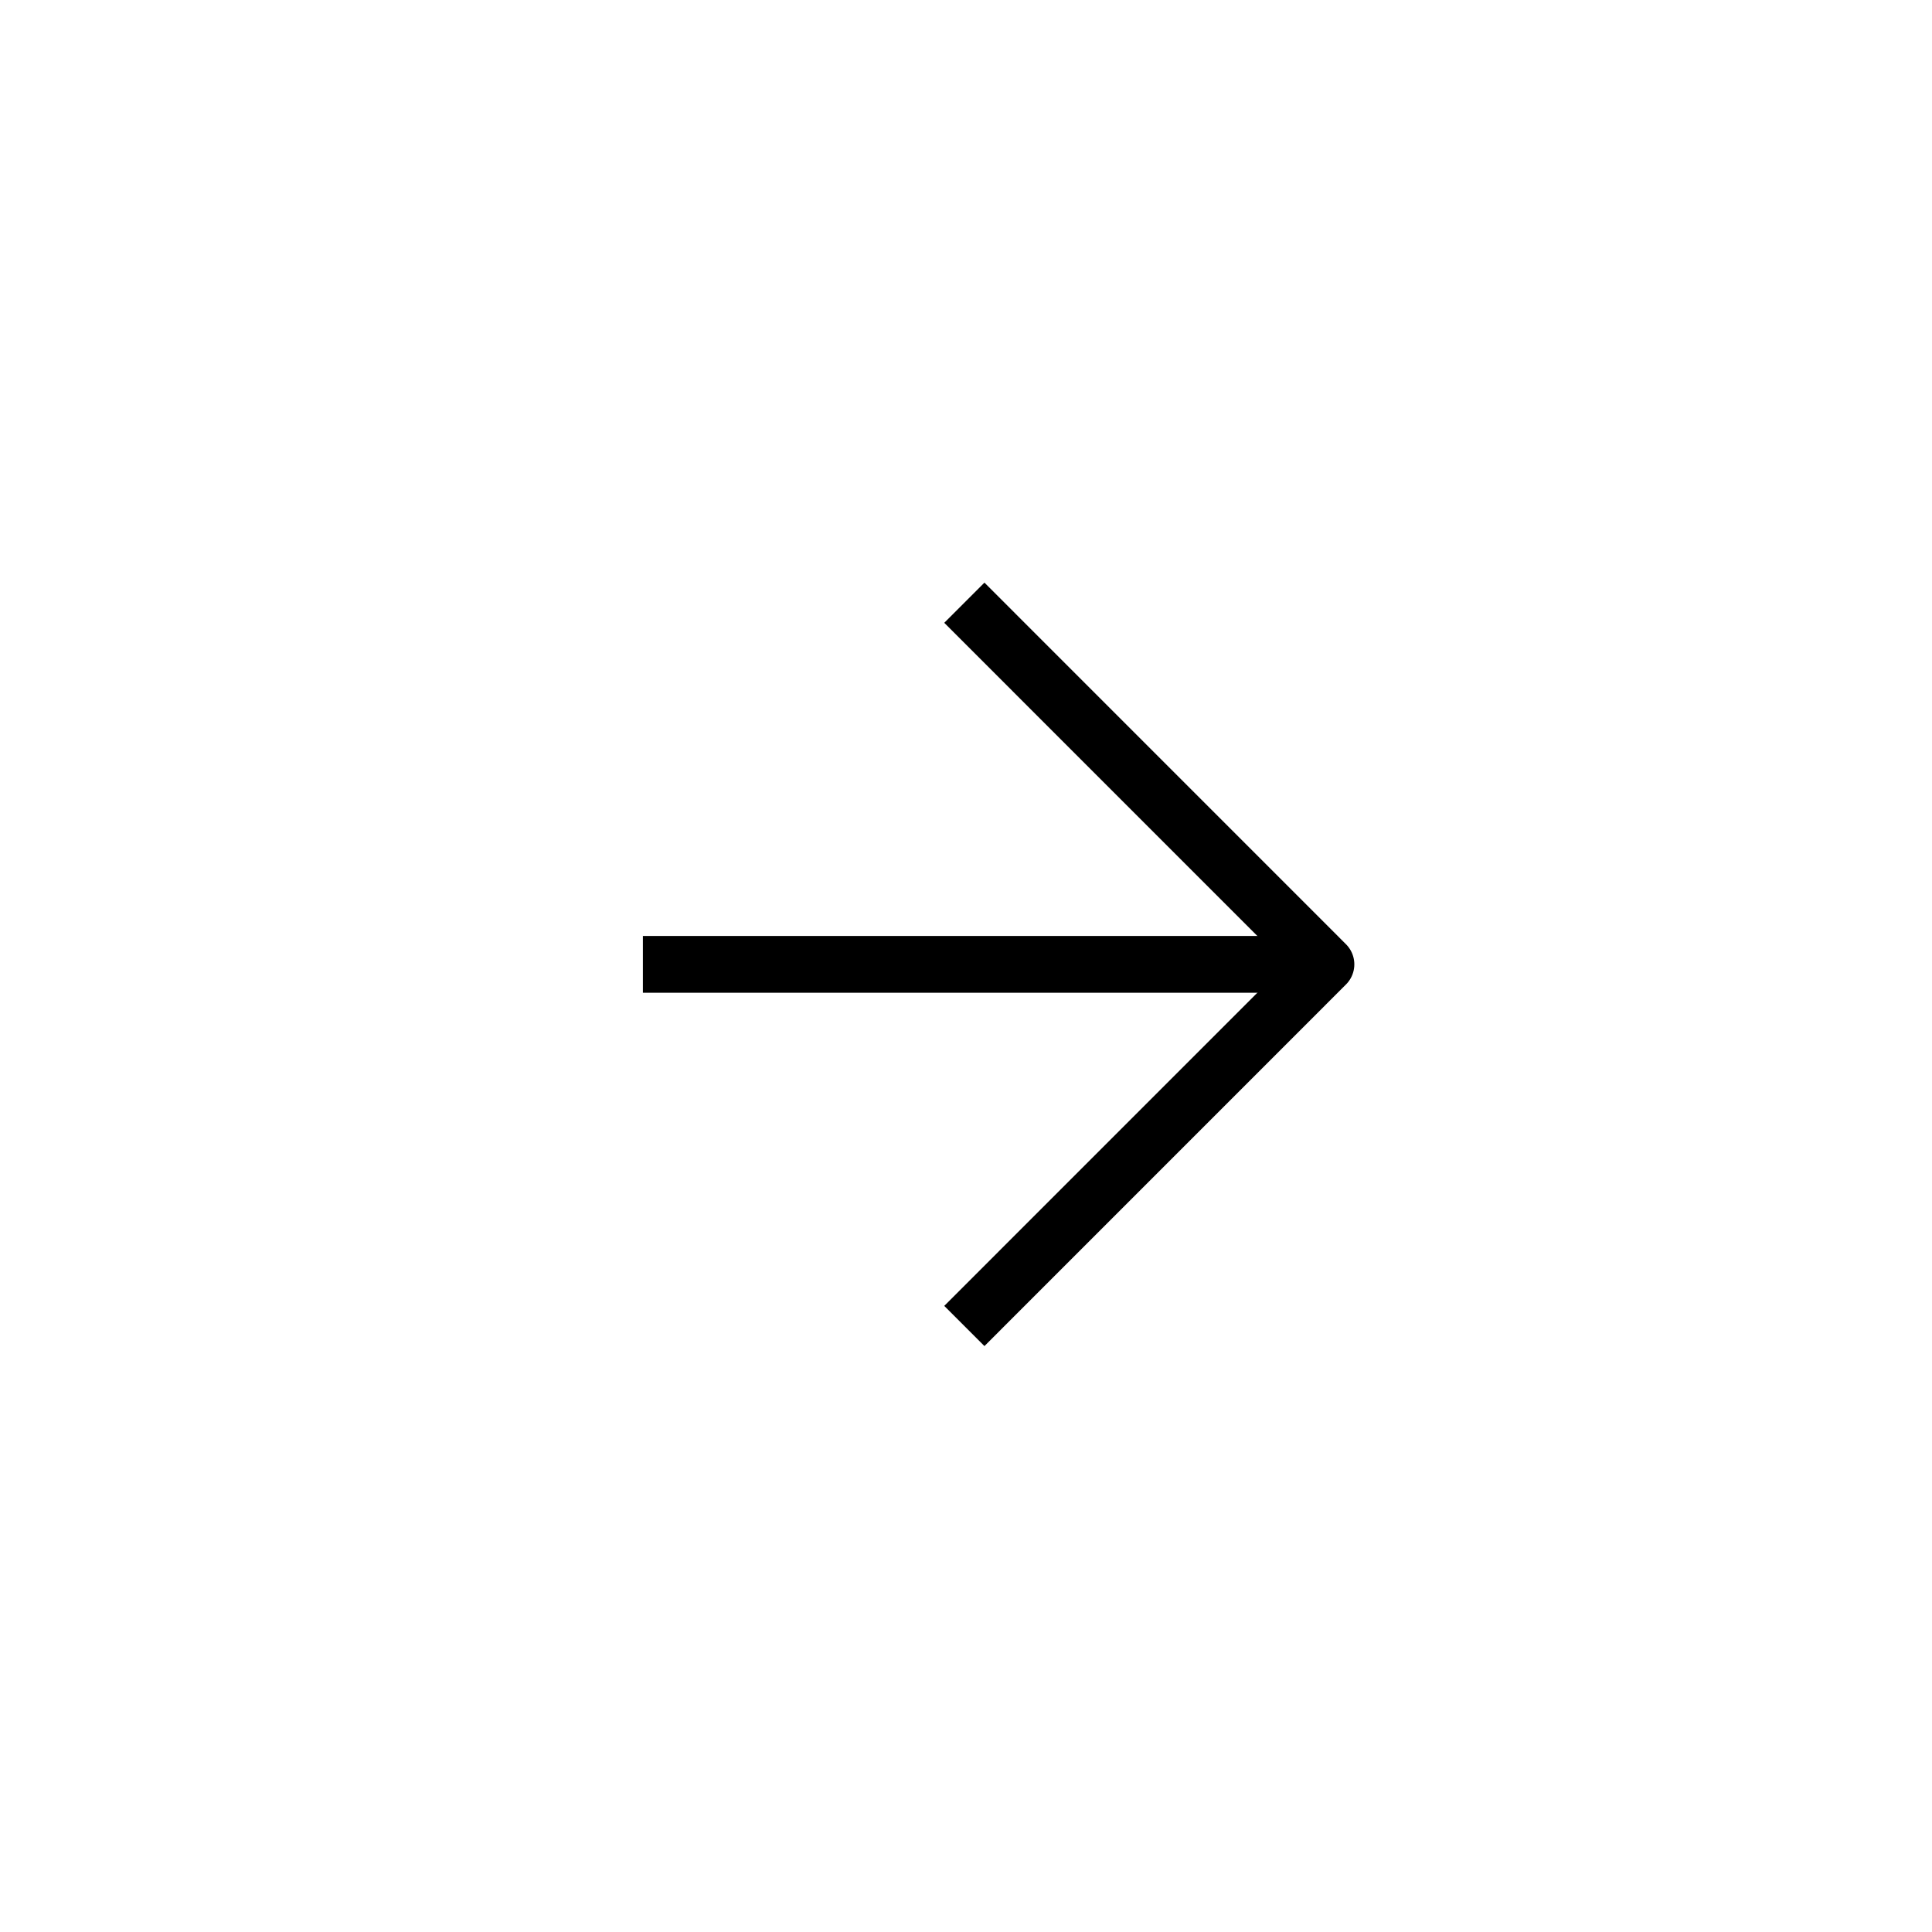 <svg width="34" height="34" viewBox="0 0 34 34" fill="none" xmlns="http://www.w3.org/2000/svg">
<path d="M23.334 16.971H11.314" stroke="black" stroke-linejoin="round"/>
<path d="M16.971 23.335L23.334 16.971L16.971 10.607" stroke="black" stroke-linejoin="round"/>
</svg>
